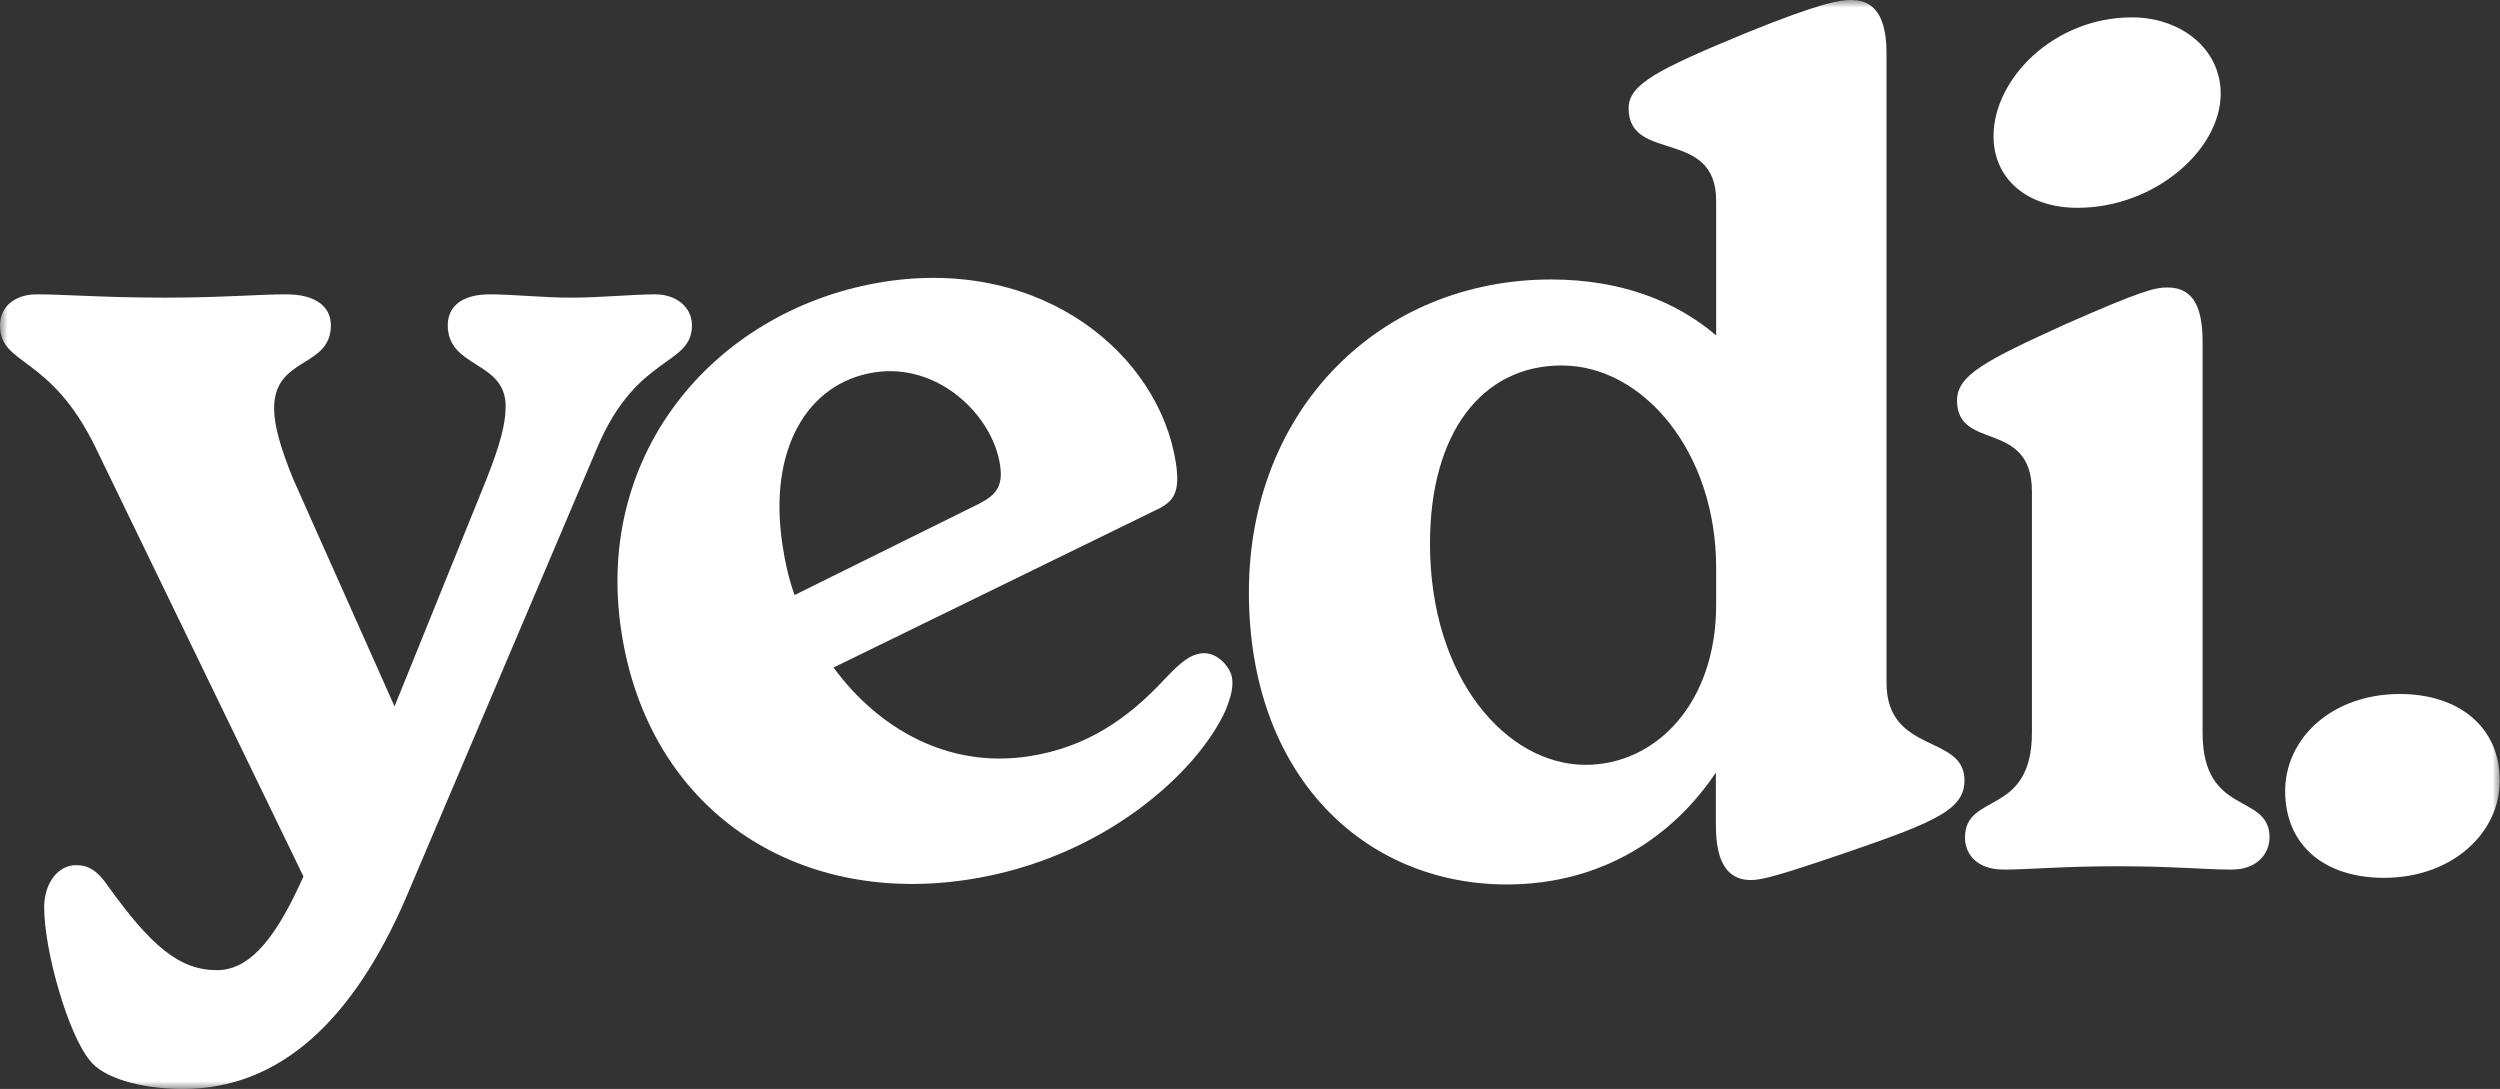 <svg width="163" height="71" viewBox="0 0 163 71" fill="none" xmlns="http://www.w3.org/2000/svg">
<rect x="0" y="0" width="163" height="71" fill="#333333" stroke="none"/>
<g id="Yedi-logo" clip-path="url(#clip0_323_4)">
<g id="Group">
<g id="Clip path group">
<mask id="mask0_323_4" style="mask-type:luminance" maskUnits="userSpaceOnUse" x="0" y="0" width="163" height="71">
<g id="SVGID_00000000943383987468460510000015751738260558621594_">
<path id="Vector" d="M163 0H0V71H163V0Z" fill="white"/>
</g>
</mask>
<g mask="url(#mask0_323_4)">
<path id="Vector_2" d="M45.115 21.204C45.115 20.018 44.077 19.192 42.736 19.192C41.179 19.192 39.176 19.407 37.262 19.407C35.33 19.407 33.487 19.192 31.931 19.192C30.071 19.192 29.194 20.018 29.194 21.204C29.194 24.026 32.968 23.505 32.968 26.488C32.968 27.674 32.593 29.022 31.716 31.25L25.724 46.057L19.123 31.25C18.3 29.237 17.871 27.746 17.871 26.631C17.871 23.217 21.573 24.026 21.573 21.204C21.573 20.018 20.608 19.192 18.676 19.192C16.744 19.192 14.525 19.407 10.751 19.407C6.744 19.407 4.311 19.192 2.379 19.192C1.038 19.192 0 19.947 0 21.204C0 23.882 3.256 23.073 6.225 29.165L19.785 57.145C18.157 60.793 16.457 63.255 14.15 63.255C11.699 63.255 9.857 61.691 7.03 57.756C6.368 56.785 5.778 56.408 4.955 56.408C3.774 56.408 2.88 57.594 2.88 59.157C2.88 61.979 4.436 67.424 5.85 69.131C6.672 70.245 9.105 71 11.932 71C18.3 71 23.04 66.453 26.457 58.565L38.979 29.093C41.555 23.073 45.115 23.882 45.115 21.204Z" fill="white"/>
</g>
</g>
<g id="Clip path group_2">
<mask id="mask1_323_4" style="mask-type:luminance" maskUnits="userSpaceOnUse" x="0" y="0" width="163" height="71">
<g id="SVGID_00000000943383987468460510000015751738260558621594__2">
<path id="Vector_3" d="M163 0H0V71H163V0Z" fill="white"/>
</g>
</mask>
<g mask="url(#mask1_323_4)">
<path id="Vector_4" d="M78.262 42.607C77.6 42.715 77.064 43.092 75.972 44.242C73.522 46.884 70.821 48.735 67.082 49.31C61.805 50.119 57.279 47.513 54.345 43.524L75.132 33.37C76.402 32.795 76.992 32.328 76.67 30.19C75.597 23.199 68.084 16.766 57.69 18.365C46.922 20.037 38.675 29.291 40.517 41.206C42.288 52.76 51.823 59.104 63.164 57.343C72.019 55.977 78.119 50.28 79.908 46.309C80.284 45.339 80.427 44.8 80.319 44.135C80.194 43.506 79.353 42.427 78.262 42.607ZM51.018 35.527C50.07 29.345 52.61 24.96 57.011 24.278C61.179 23.631 64.721 27.081 65.204 30.316C65.436 31.789 64.846 32.328 63.79 32.867L51.805 38.797C51.429 37.737 51.179 36.641 51.018 35.527Z" fill="white"/>
</g>
</g>
<g id="Clip path group_3">
<mask id="mask2_323_4" style="mask-type:luminance" maskUnits="userSpaceOnUse" x="0" y="0" width="163" height="71">
<g id="SVGID_00000000943383987468460510000015751738260558621594__3">
<path id="Vector_5" d="M163 0H0V71H163V0Z" fill="white"/>
</g>
</mask>
<g mask="url(#mask2_323_4)">
<path id="Vector_6" d="M123.001 44.512V3.504C123.001 1.635 122.554 0 120.712 0C119.978 0 118.78 0.144 113.825 2.156C108.047 4.546 106.186 5.499 106.186 7.062C106.186 10.638 111.893 8.32 111.893 13.082V21.87C109.299 19.641 105.667 18.222 101.142 18.222C89.961 18.222 81.428 26.704 81.428 38.618C81.428 50.604 88.977 57.666 98.244 57.666C104.54 57.666 109.138 54.468 111.875 50.37V53.731C111.875 55.222 112.089 57.379 114.164 57.379C114.898 57.379 116.025 57.073 120.604 55.51C126.239 53.569 128.082 52.76 128.082 50.891C128.117 47.855 123.001 49.202 123.001 44.512ZM111.893 39.444C111.893 45.842 107.975 49.867 103.378 49.867C98.261 49.867 93.235 44.278 93.235 35.437C93.235 28.213 96.634 23.828 101.821 23.828C107.152 23.828 111.893 29.489 111.893 37.001V39.444Z" fill="white"/>
</g>
</g>
<g id="Clip path group_4">
<mask id="mask3_323_4" style="mask-type:luminance" maskUnits="userSpaceOnUse" x="0" y="0" width="163" height="71">
<g id="SVGID_00000000943383987468460510000015751738260558621594__4">
<path id="Vector_7" d="M163 0H0V71H163V0Z" fill="white"/>
</g>
</mask>
<g mask="url(#mask3_323_4)">
<path id="Vector_8" d="M135.452 13.549C140.496 13.549 144.789 9.758 144.789 6.11C144.789 3.127 142.124 1.132 139.011 1.132C133.895 1.132 129.978 5.157 129.978 8.877C129.978 11.681 132.196 13.549 135.452 13.549Z" fill="white"/>
</g>
</g>
<g id="Clip path group_5">
<mask id="mask4_323_4" style="mask-type:luminance" maskUnits="userSpaceOnUse" x="0" y="0" width="163" height="71">
<g id="SVGID_00000000943383987468460510000015751738260558621594__5">
<path id="Vector_9" d="M163 0H0V71H163V0Z" fill="white"/>
</g>
</mask>
<g mask="url(#mask4_323_4)">
<path id="Vector_10" d="M143.609 47.782V22.319C143.609 20.162 143.09 18.743 141.319 18.743C140.496 18.743 139.62 18.958 134.718 21.115C129.459 23.505 127.599 24.457 127.599 26.11C127.599 29.453 132.482 27.297 132.482 32.059V47.764C132.482 53.263 128.117 51.628 128.117 54.611C128.117 55.653 128.851 56.696 130.64 56.696C132.411 56.696 134.343 56.48 138.046 56.48C141.748 56.48 143.752 56.696 145.523 56.696C147.222 56.696 147.974 55.581 147.974 54.611C147.974 51.646 143.609 53.281 143.609 47.782Z" fill="white"/>
</g>
</g>
<g id="Clip path group_6">
<mask id="mask5_323_4" style="mask-type:luminance" maskUnits="userSpaceOnUse" x="0" y="0" width="163" height="71">
<g id="SVGID_00000000943383987468460510000015751738260558621594__6">
<path id="Vector_11" d="M163 0H0V71H163V0Z" fill="white"/>
</g>
</mask>
<g mask="url(#mask5_323_4)">
<path id="Vector_12" d="M156.471 45.249C152.034 45.249 148.993 48.142 148.993 51.575C148.993 55.079 151.516 57.235 155.433 57.235C159.87 57.235 162.982 54.324 162.982 50.91C163 47.405 160.317 45.249 156.471 45.249Z" fill="white"/>
</g>
</g>
</g>
</g>
<defs>
<clipPath id="clip0_323_4">
<rect width="163" height="71" fill="white"/>
</clipPath>
</defs>
</svg>

